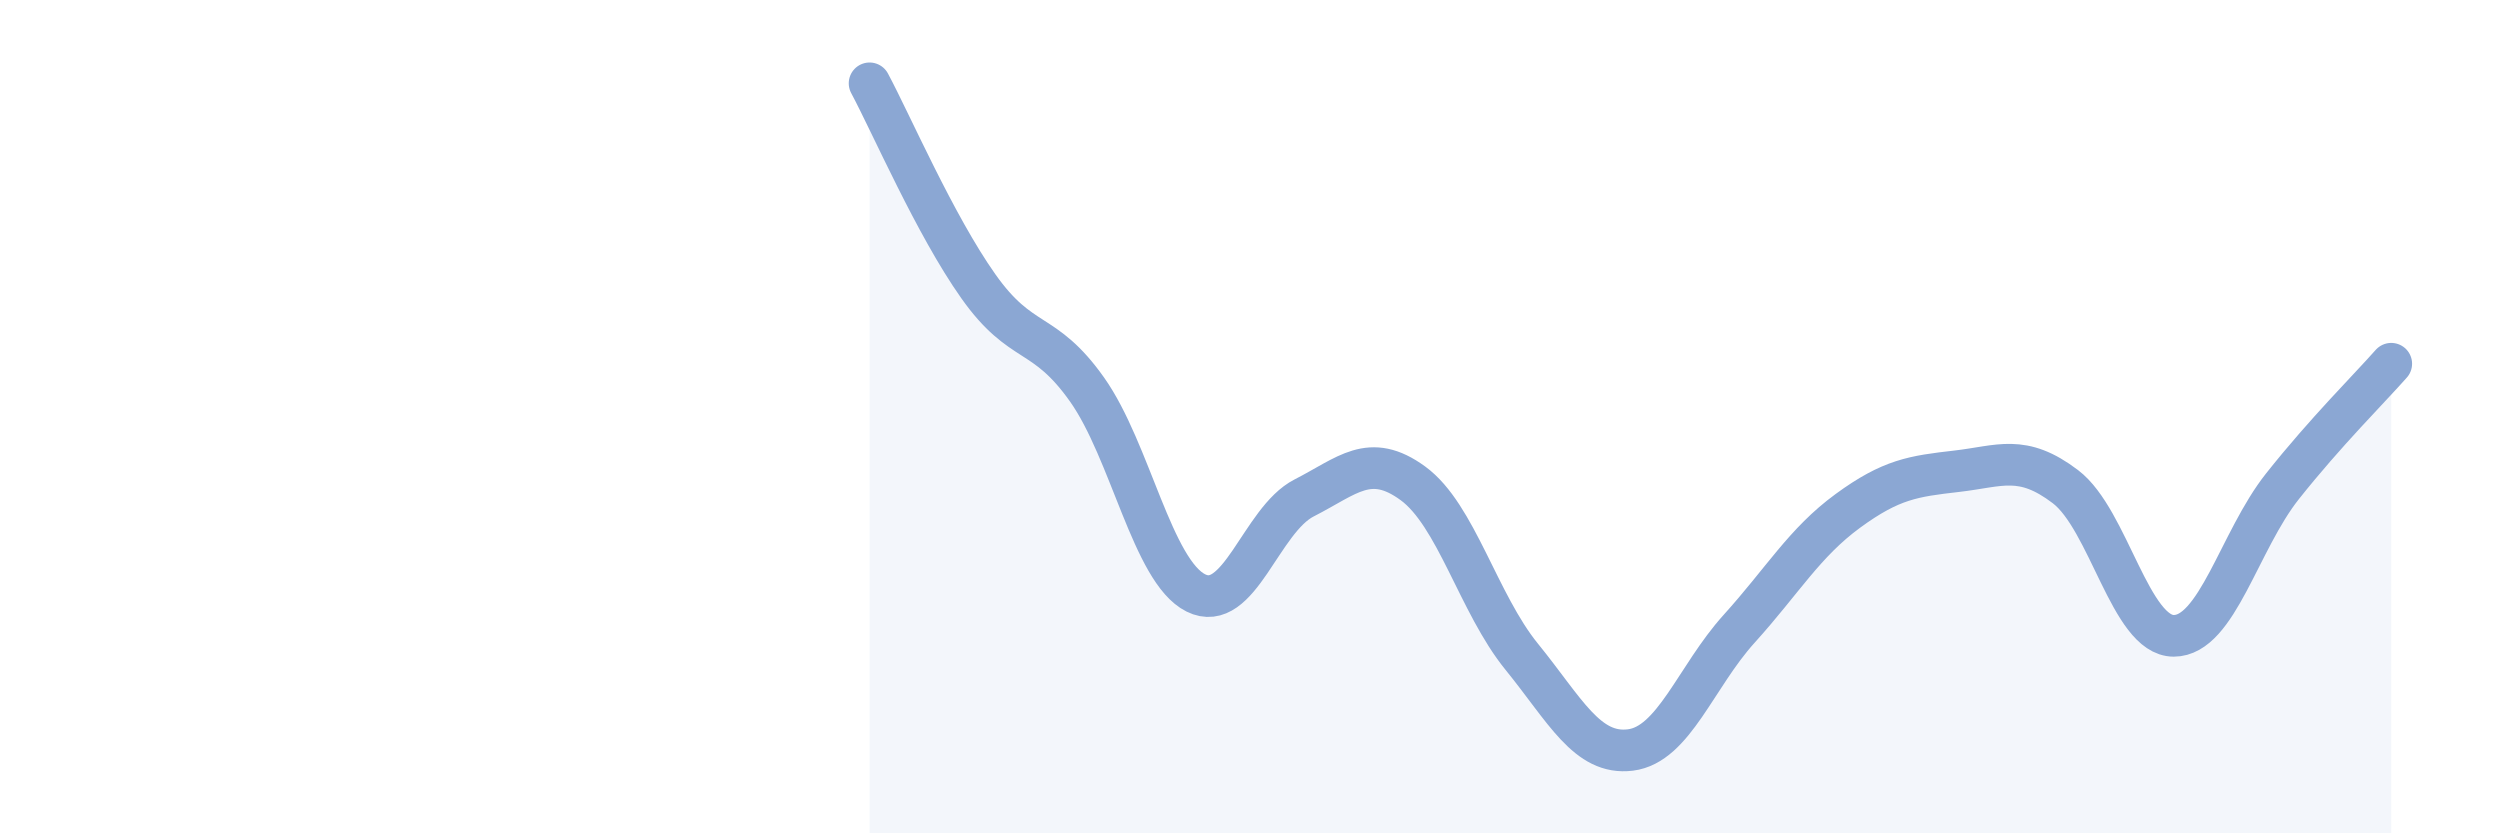 
    <svg width="60" height="20" viewBox="0 0 60 20" xmlns="http://www.w3.org/2000/svg">
      <path
        d="M 20.87,2 C 21.39,2.97 22.44,5.4 23.48,6.87 C 24.52,8.34 25.05,7.88 26.09,9.35 C 27.13,10.82 27.66,13.71 28.7,14.23 C 29.74,14.75 30.26,12.48 31.3,11.95 C 32.34,11.42 32.87,10.84 33.91,11.6 C 34.95,12.36 35.48,14.48 36.52,15.76 C 37.56,17.04 38.09,18.13 39.13,18 C 40.17,17.87 40.7,16.24 41.74,15.09 C 42.78,13.94 43.31,13.02 44.35,12.26 C 45.39,11.5 45.92,11.43 46.96,11.31 C 48,11.19 48.53,10.89 49.57,11.68 C 50.61,12.47 51.13,15.26 52.17,15.26 C 53.21,15.26 53.74,12.98 54.78,11.67 C 55.82,10.36 56.87,9.32 57.39,8.73L57.39 20L20.87 20Z"
        fill="#8ba7d3"
        opacity="0.1"
        stroke-linecap="round"
        stroke-linejoin="round"
      />
      <path
        d="M 20.87,2 C 21.39,2.97 22.44,5.4 23.48,6.87 C 24.52,8.34 25.05,7.88 26.09,9.35 C 27.13,10.82 27.66,13.71 28.7,14.23 C 29.74,14.75 30.26,12.48 31.3,11.95 C 32.34,11.42 32.87,10.84 33.91,11.6 C 34.95,12.36 35.48,14.48 36.52,15.76 C 37.56,17.04 38.09,18.13 39.13,18 C 40.17,17.87 40.7,16.24 41.74,15.09 C 42.78,13.94 43.31,13.02 44.35,12.26 C 45.39,11.5 45.92,11.43 46.96,11.31 C 48,11.19 48.53,10.89 49.57,11.68 C 50.61,12.47 51.13,15.26 52.17,15.26 C 53.21,15.26 53.74,12.98 54.78,11.67 C 55.82,10.36 56.87,9.32 57.39,8.73"
        stroke="#8ba7d3"
        stroke-width="1"
        fill="none"
        stroke-linecap="round"
        stroke-linejoin="round"
      />
    </svg>
  